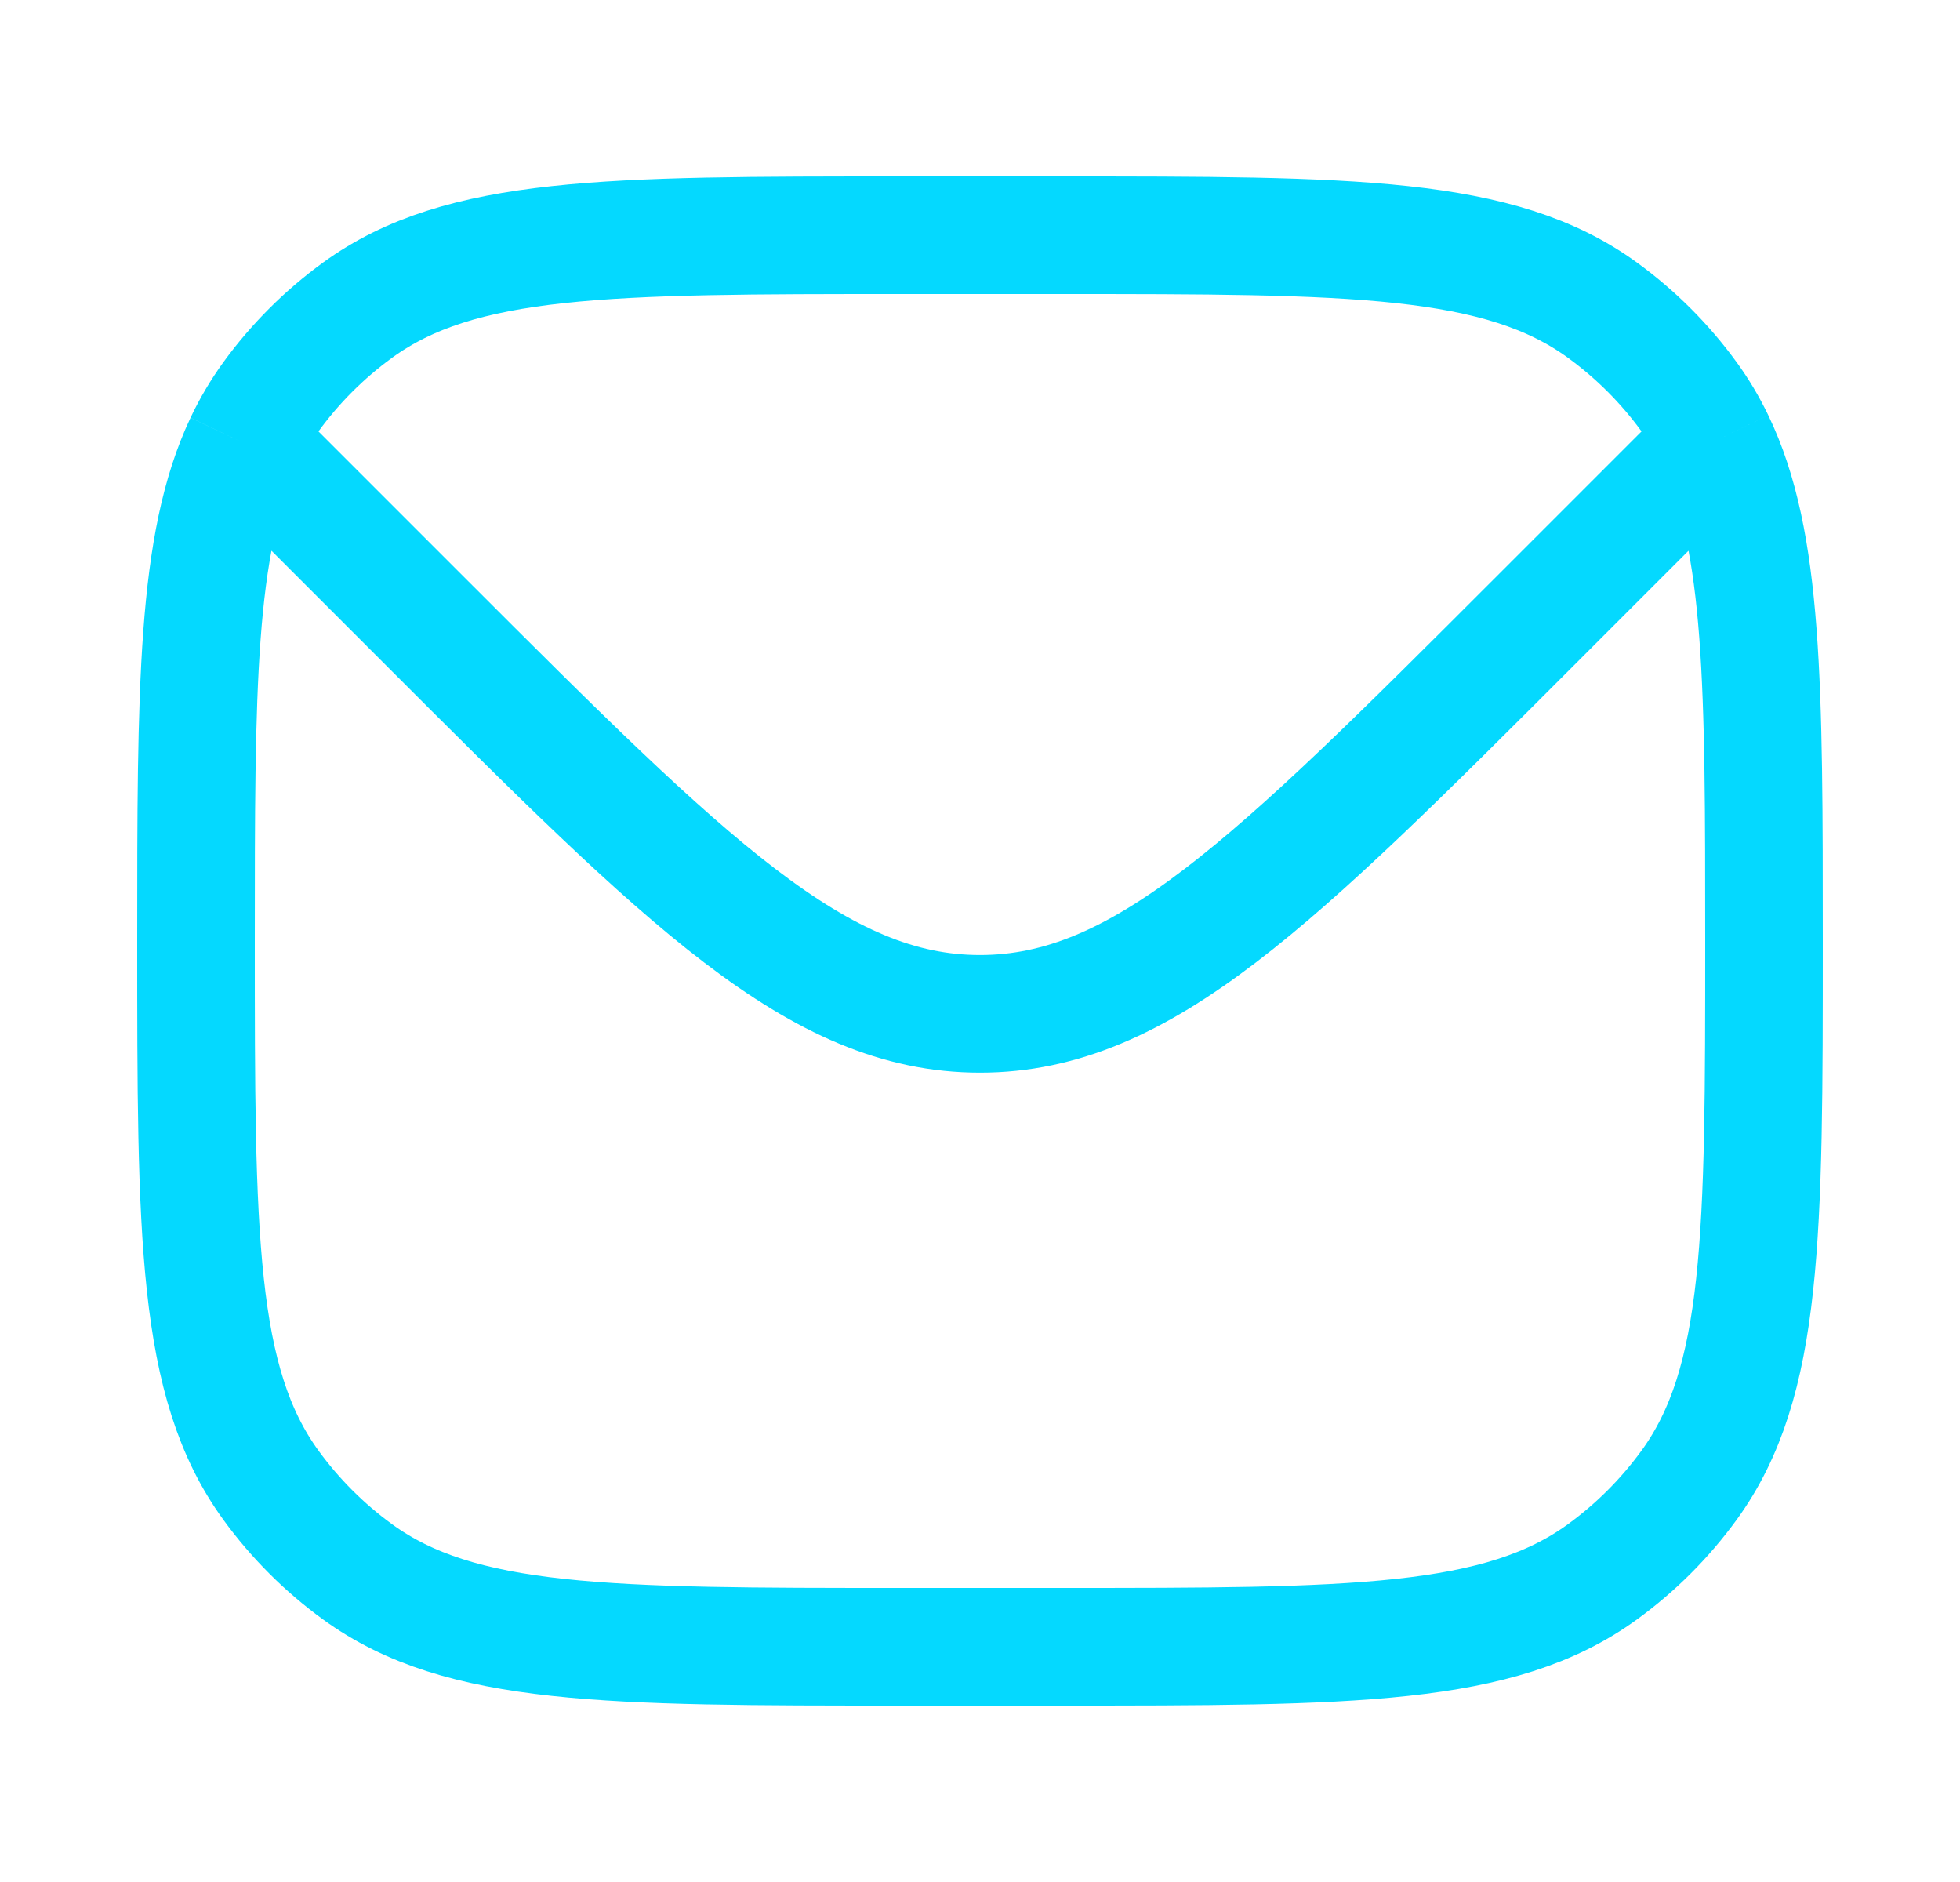 <svg width="25" height="24" viewBox="0 0 25 24" fill="none" xmlns="http://www.w3.org/2000/svg">
<path d="M3.108 5.648C2.5 6.936 2.5 8.774 2.5 12C2.5 15.75 2.5 17.625 3.455 18.939C3.763 19.363 4.137 19.737 4.561 20.045C5.875 21 7.75 21 11.5 21H13.5C17.25 21 19.125 21 20.439 20.045C20.863 19.737 21.237 19.363 21.545 18.939C22.5 17.625 22.5 15.75 22.5 12C22.5 8.751 22.5 6.91 21.879 5.621M3.108 5.648C3.207 5.439 3.322 5.245 3.455 5.061C3.763 4.637 4.137 4.263 4.561 3.955C5.875 3 7.75 3 11.5 3H13.5C17.25 3 19.125 3 20.439 3.955C20.863 4.263 21.237 4.637 21.545 5.061C21.673 5.237 21.783 5.422 21.879 5.621M3.108 5.648L3.5 6L5.429 7.929C8.762 11.262 10.429 12.929 12.5 12.929C14.571 12.929 16.238 11.262 19.571 7.929L21.5 6L21.879 5.621" stroke="#04D9FF" stroke-width="1.5"/>
</svg>
